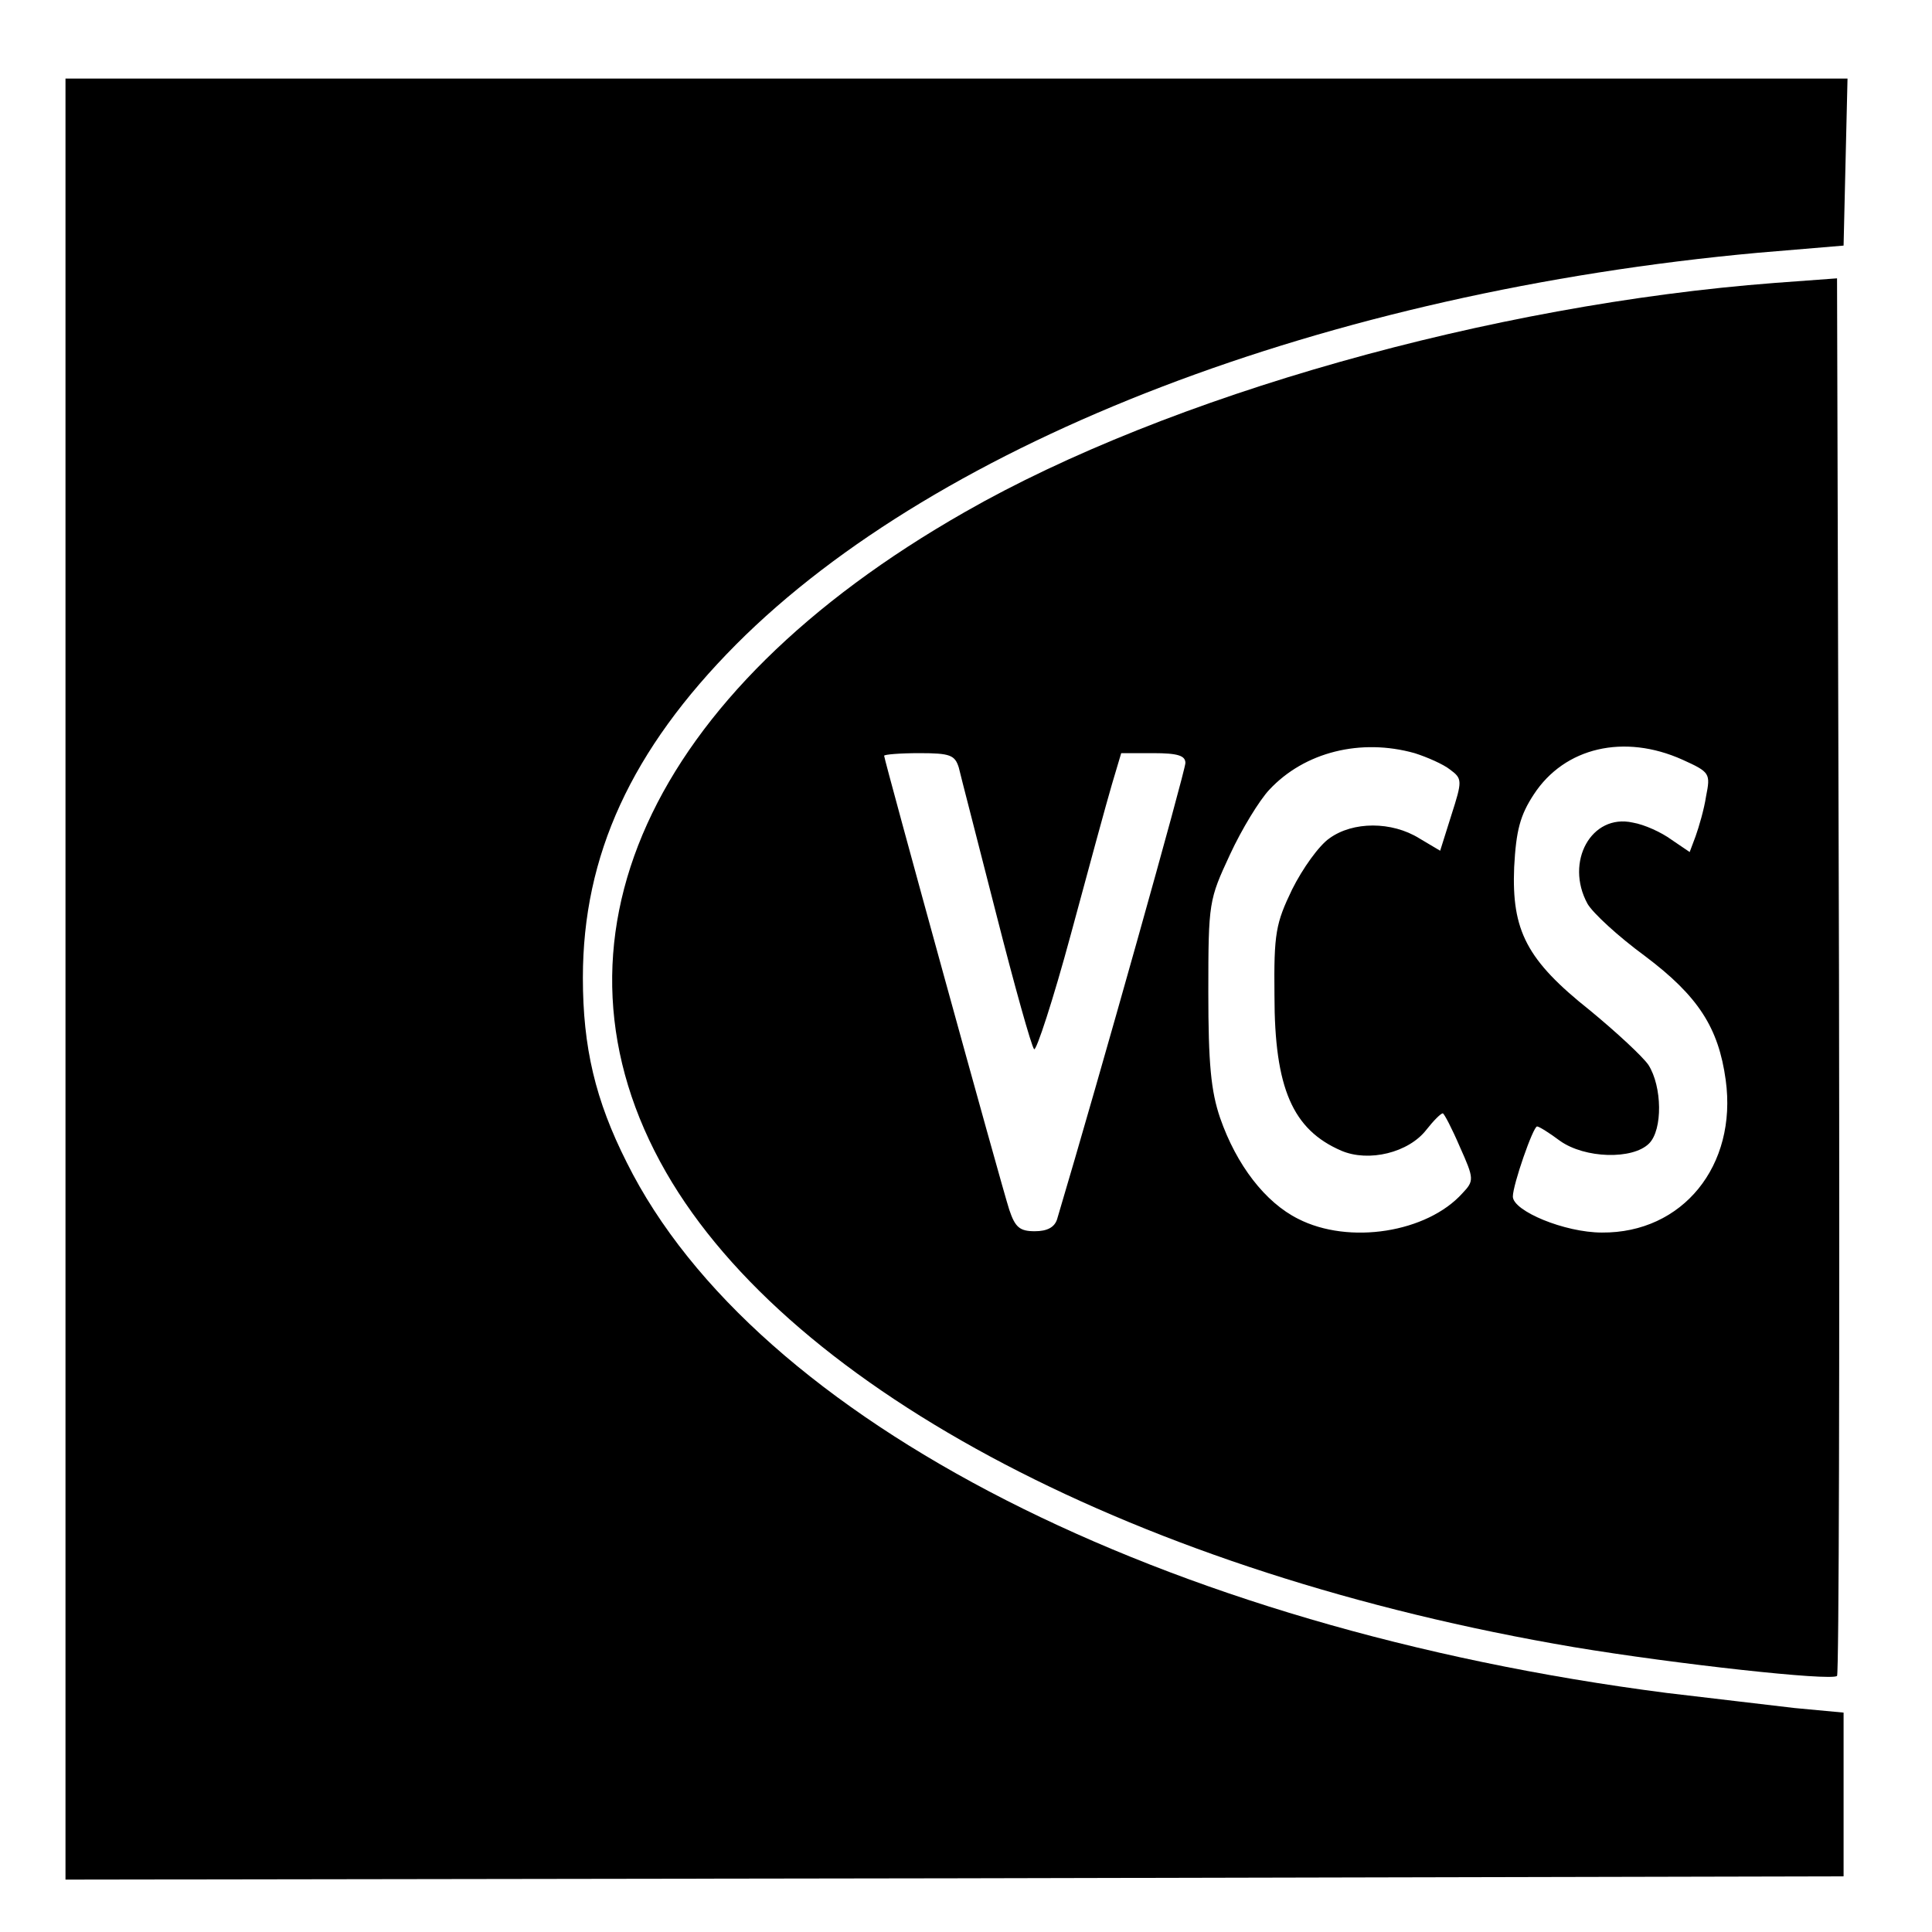 <?xml version="1.0" standalone="no"?>
<!DOCTYPE svg PUBLIC "-//W3C//DTD SVG 20010904//EN"
 "http://www.w3.org/TR/2001/REC-SVG-20010904/DTD/svg10.dtd">
<svg version="1.0" xmlns="http://www.w3.org/2000/svg"
 width="295pt" height="295pt" viewBox="0 0 295 295"
 preserveAspectRatio="xMidYMid meet">
<g transform="translate(0,295) scale(0.1,-0.1)"
fill="#000000" stroke="none">
<path d="M100 1455 l0 -1375 1358 2 1357 3 0 125 0 125 -75 7 c-41 5 -129 15
-195 23 -769 99 -1392 416 -1588 810 -48 95 -67 176 -67 282 0 187 74 348 234
509 311 312 903 538 1560 598 l131 11 3 128 3 127 -1361 0 -1360 0 0 -1375z"/>
<path d="M2710 2518 c-433 -33 -926 -172 -1237 -350 -484 -276 -657 -658 -456
-1008 192 -334 725 -613 1386 -725 156 -26 393 -52 402 -44 3 3 4 485 3 1070
l-3 1064 -95 -7z m-550 -718 c19 -6 44 -17 54 -25 19 -14 19 -17 2 -70 l-17
-54 -32 19 c-42 26 -101 26 -137 0 -16 -11 -41 -46 -57 -78 -25 -52 -28 -67
-27 -162 0 -142 28 -205 102 -237 42 -18 103 -3 130 32 11 14 22 25 25 25 2 0
14 -23 26 -51 22 -49 22 -52 4 -71 -54 -60 -173 -79 -251 -39 -50 25 -94 82
-119 154 -14 41 -18 83 -18 192 0 138 1 141 33 210 18 39 45 83 60 99 54 58
140 79 222 56z m409 -10 c42 -19 43 -21 36 -56 -3 -20 -11 -47 -16 -61 l-9
-24 -28 19 c-15 11 -41 23 -59 26 -63 14 -104 -60 -69 -124 8 -14 47 -50 88
-80 81 -61 112 -109 123 -189 18 -131 -66 -234 -189 -233 -57 0 -136 33 -136
55 0 18 31 107 37 107 3 0 19 -10 35 -22 38 -27 111 -29 136 -4 21 21 20 87
-1 120 -9 13 -49 50 -89 83 -97 77 -120 122 -116 219 3 56 9 79 30 111 47 72
138 93 227 53z m-1105 -12 c3 -13 29 -113 57 -223 28 -110 54 -203 58 -207 3
-4 29 75 56 175 27 100 55 203 63 230 l14 47 49 0 c38 0 49 -4 49 -15 0 -12
-131 -479 -196 -697 -4 -12 -15 -18 -34 -18 -23 0 -30 6 -39 33 -12 37 -191
687 -191 693 0 2 24 4 54 4 47 0 54 -3 60 -22z"/>
</g>
</svg>
